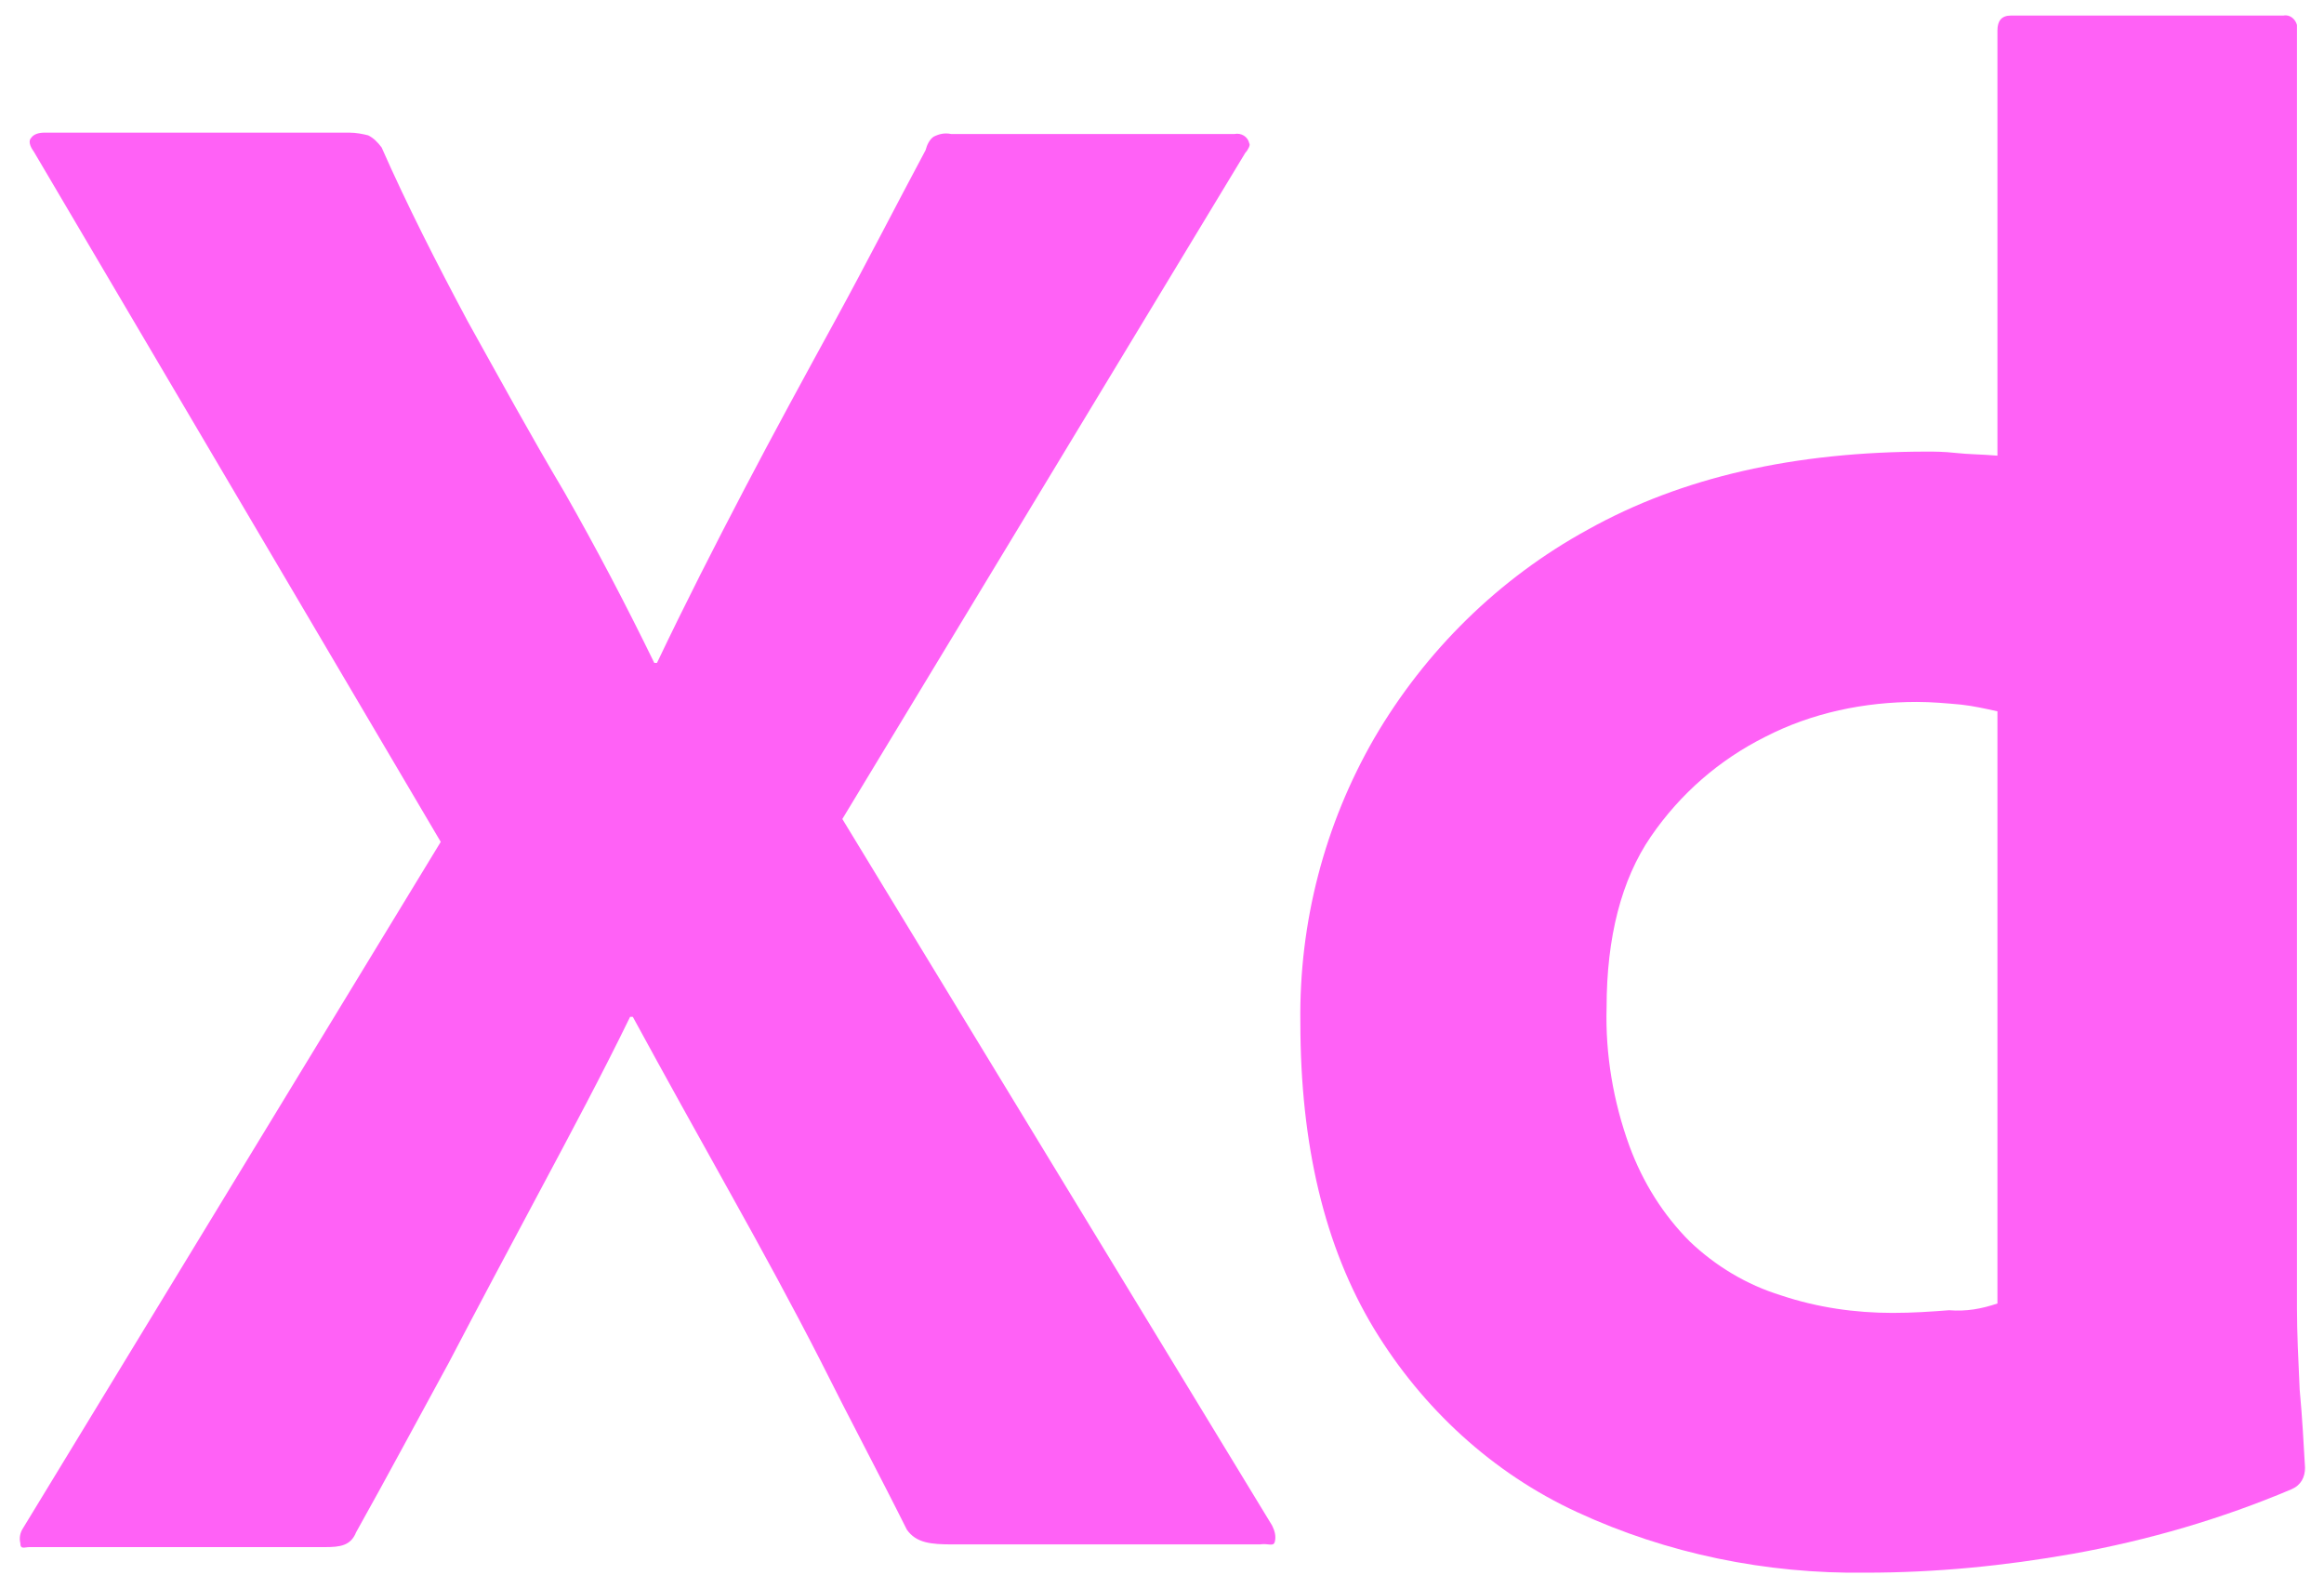 <svg width="62" height="42" viewBox="0 0 62 42" fill="none" xmlns="http://www.w3.org/2000/svg">
<path d="M33.222 4.077L22.472 21.846L33.938 40.692C34.01 40.836 34.046 40.98 34.01 41.123C33.974 41.267 33.831 41.159 33.616 41.195H25.41C24.837 41.195 24.442 41.159 24.192 40.8C23.439 39.292 22.651 37.821 21.898 36.313C21.146 34.841 20.322 33.333 19.462 31.79C18.602 30.246 17.742 28.703 16.882 27.123H16.81C16.058 28.667 15.233 30.21 14.409 31.754C13.585 33.297 12.761 34.841 11.973 36.349C11.148 37.856 10.324 39.4 9.5 40.872C9.357 41.231 9.07 41.267 8.676 41.267H0.792C0.649 41.267 0.542 41.339 0.542 41.159C0.506 41.015 0.542 40.872 0.613 40.764L11.758 22.456L0.9 4.041C0.792 3.897 0.757 3.754 0.828 3.682C0.9 3.574 1.043 3.538 1.187 3.538H9.321C9.5 3.538 9.679 3.574 9.822 3.61C9.966 3.682 10.073 3.79 10.181 3.933C10.862 5.477 11.65 7.021 12.474 8.564C13.334 10.108 14.158 11.615 15.054 13.123C15.914 14.631 16.703 16.139 17.455 17.682H17.527C18.279 16.103 19.067 14.559 19.856 13.051C20.644 11.544 21.468 10.036 22.293 8.528C23.117 7.021 23.905 5.477 24.693 4.005C24.729 3.862 24.801 3.718 24.908 3.646C25.052 3.574 25.195 3.538 25.374 3.574H32.935C33.114 3.538 33.293 3.646 33.329 3.826C33.365 3.862 33.293 4.005 33.222 4.077Z" fill="#FF61F6"/>
<path d="M49.777 41.949C47.125 41.985 44.473 41.446 42.072 40.333C39.815 39.292 37.952 37.569 36.662 35.451C35.336 33.261 34.691 30.533 34.691 27.267C34.655 24.61 35.336 21.99 36.662 19.692C38.023 17.359 39.994 15.421 42.359 14.128C44.867 12.728 47.877 12.046 51.425 12.046C51.604 12.046 51.855 12.046 52.178 12.082C52.5 12.118 52.858 12.118 53.288 12.154V0.81C53.288 0.559 53.396 0.415 53.647 0.415H60.921C61.1 0.379 61.243 0.523 61.279 0.667C61.279 0.703 61.279 0.738 61.279 0.738V34.913C61.279 35.559 61.315 36.277 61.351 37.067C61.422 37.821 61.458 38.538 61.494 39.149C61.494 39.4 61.387 39.615 61.136 39.723C59.273 40.513 57.302 41.087 55.295 41.446C53.468 41.769 51.64 41.949 49.777 41.949ZM53.288 34.769V18.974C52.966 18.902 52.643 18.831 52.321 18.795C51.927 18.759 51.532 18.723 51.138 18.723C49.741 18.723 48.343 19.01 47.089 19.656C45.871 20.267 44.832 21.164 44.043 22.313C43.255 23.462 42.861 25.005 42.861 26.872C42.825 28.128 43.04 29.385 43.47 30.569C43.828 31.538 44.366 32.4 45.083 33.118C45.763 33.764 46.587 34.267 47.519 34.554C48.487 34.877 49.49 35.02 50.493 35.02C51.031 35.02 51.532 34.985 51.998 34.949C52.464 34.985 52.858 34.913 53.288 34.769Z" fill="#FF61F6"/>
</svg>
